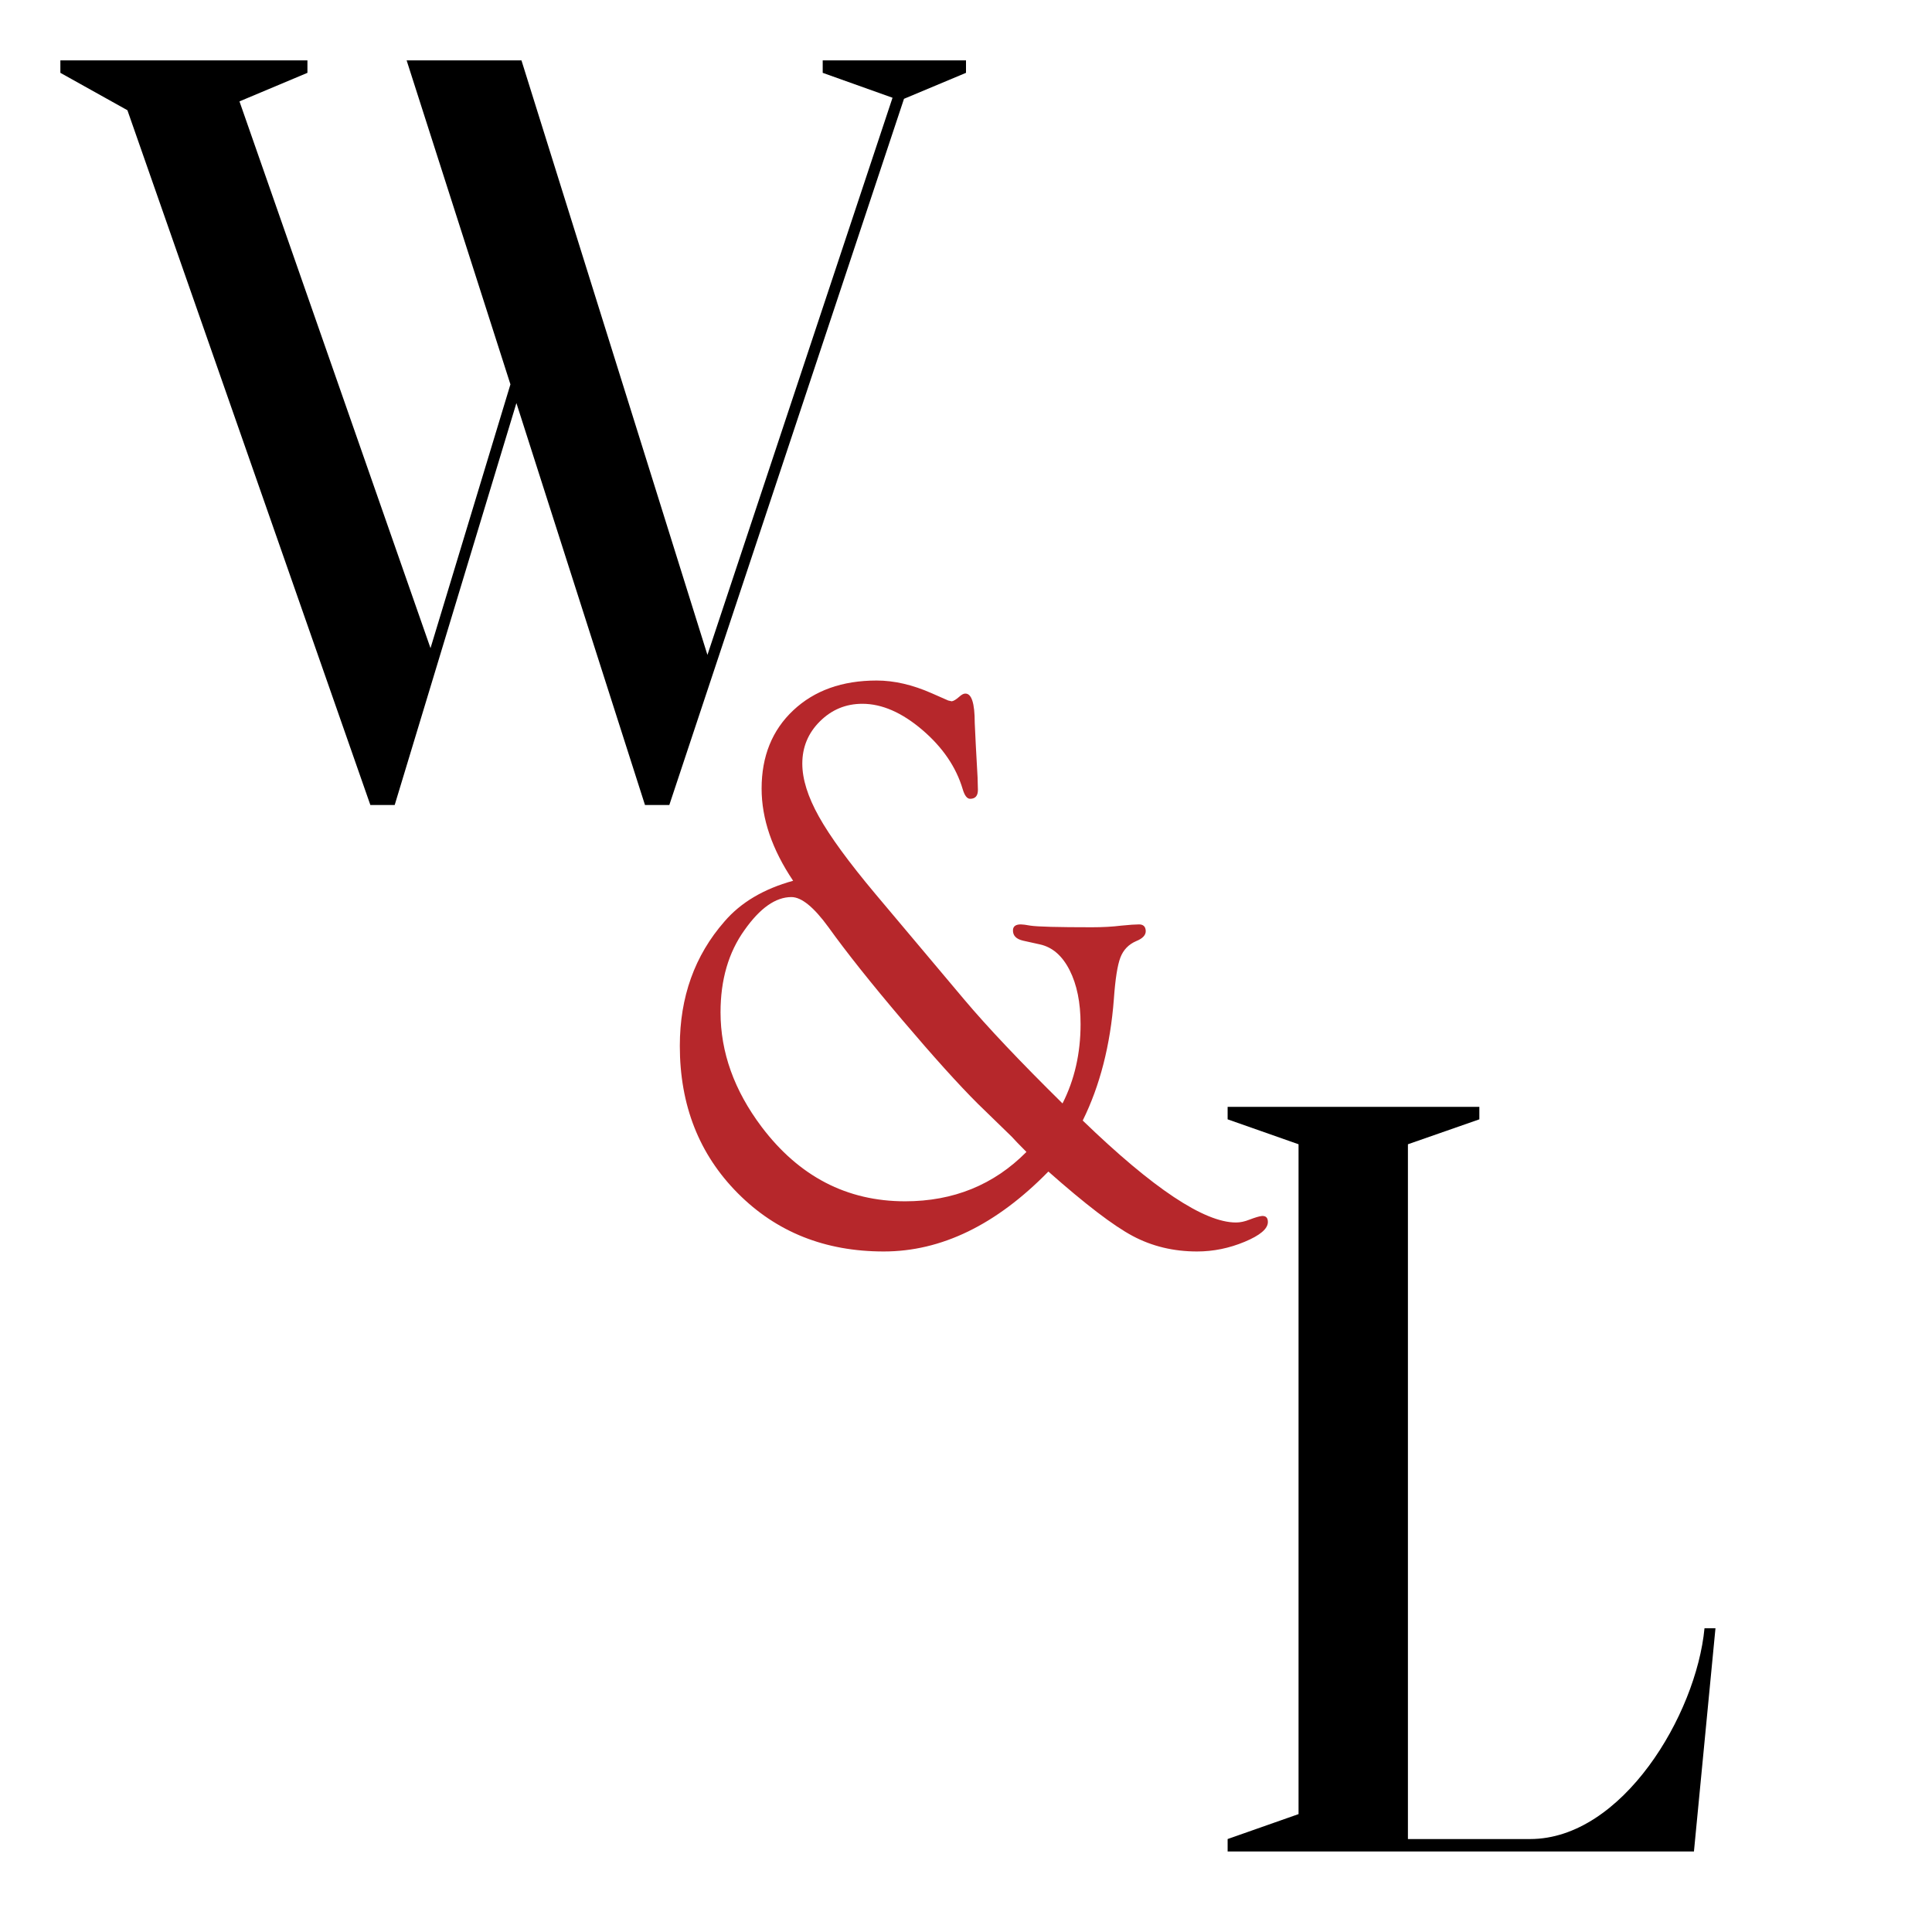 <svg width="96" height="96" viewBox="0 0 96 96" fill="none" xmlns="http://www.w3.org/2000/svg">
<path d="M32.049 40L25.66 20.028L19.612 40H18.403L6.331 5.477L3 3.619V3H15.276V3.619L11.899 5.038L21.392 32.206L25.363 19.099L20.205 3H25.911L35.152 32.542L44.349 4.857L40.88 3.619V3H48V3.619L44.919 4.91L33.258 40H32.049Z" fill="black"/>
<path d="M51.003 57.239C50.627 56.862 50.387 56.612 50.281 56.49L48.593 54.849C47.643 53.904 46.391 52.516 44.837 50.685C43.282 48.855 42.06 47.318 41.168 46.075C40.441 45.076 39.827 44.575 39.325 44.575C38.541 44.575 37.764 45.122 36.994 46.215C36.2 47.321 35.803 48.684 35.803 50.302C35.803 52.286 36.482 54.181 37.841 55.989C39.704 58.458 42.081 59.692 44.975 59.692C47.377 59.691 49.386 58.874 51.003 57.239ZM53.8 55.679C57.295 59.056 59.834 60.745 61.417 60.745C61.628 60.745 61.851 60.697 62.086 60.603C62.367 60.496 62.572 60.435 62.701 60.422C62.901 60.408 63 60.509 63 60.721C63 61.056 62.616 61.383 61.848 61.703C61.08 62.024 60.29 62.185 59.482 62.185C58.309 62.185 57.242 61.927 56.28 61.414C55.319 60.901 53.923 59.833 52.093 58.213C49.502 60.861 46.775 62.185 43.913 62.185C40.992 62.185 38.574 61.219 36.656 59.286C34.739 57.355 33.78 54.917 33.78 51.971C33.78 49.54 34.519 47.48 35.996 45.791C36.806 44.846 37.943 44.17 39.41 43.765C38.366 42.212 37.844 40.685 37.844 39.185C37.844 37.578 38.368 36.281 39.419 35.294C40.468 34.309 41.849 33.815 43.561 33.815C44.429 33.815 45.338 34.025 46.288 34.443L47.115 34.807L47.291 34.847C47.384 34.834 47.508 34.76 47.66 34.625C47.778 34.518 47.877 34.464 47.959 34.464C48.276 34.45 48.434 34.935 48.434 35.917L48.487 37.028L48.575 38.622C48.586 38.958 48.592 39.167 48.592 39.248C48.592 39.544 48.463 39.692 48.205 39.692C48.052 39.692 47.929 39.531 47.835 39.21C47.508 38.112 46.838 37.13 45.826 36.266C44.812 35.403 43.822 34.971 42.85 34.971C42.031 34.971 41.328 35.261 40.744 35.841C40.158 36.421 39.866 37.123 39.866 37.946C39.866 38.715 40.141 39.592 40.692 40.578C41.242 41.563 42.173 42.839 43.485 44.404L47.912 49.667C49.06 51.03 50.688 52.75 52.796 54.829C53.394 53.651 53.693 52.337 53.693 50.888C53.693 49.818 53.512 48.924 53.148 48.206C52.784 47.489 52.292 47.062 51.67 46.926L50.844 46.743C50.492 46.664 50.322 46.486 50.334 46.21C50.344 46.026 50.475 45.933 50.722 45.933C50.816 45.933 50.975 45.953 51.198 45.994C51.551 46.048 52.569 46.075 54.25 46.075C54.791 46.075 55.279 46.048 55.714 45.994C56.125 45.953 56.42 45.933 56.596 45.933C56.808 45.933 56.919 46.038 56.931 46.249C56.942 46.46 56.784 46.632 56.455 46.764C56.08 46.926 55.819 47.197 55.673 47.576C55.526 47.956 55.418 48.646 55.347 49.648C55.172 51.935 54.656 53.946 53.8 55.679Z" fill="#B6272B"/>
<path d="M61 92V91.381L64.524 90.142V56.858L61 55.619V55H73.508V55.619L69.959 56.858V91.381H76.032C80.603 91.381 84.287 85.213 84.696 80.905H85.241L84.171 92H61Z" fill="black"/>
</svg>
